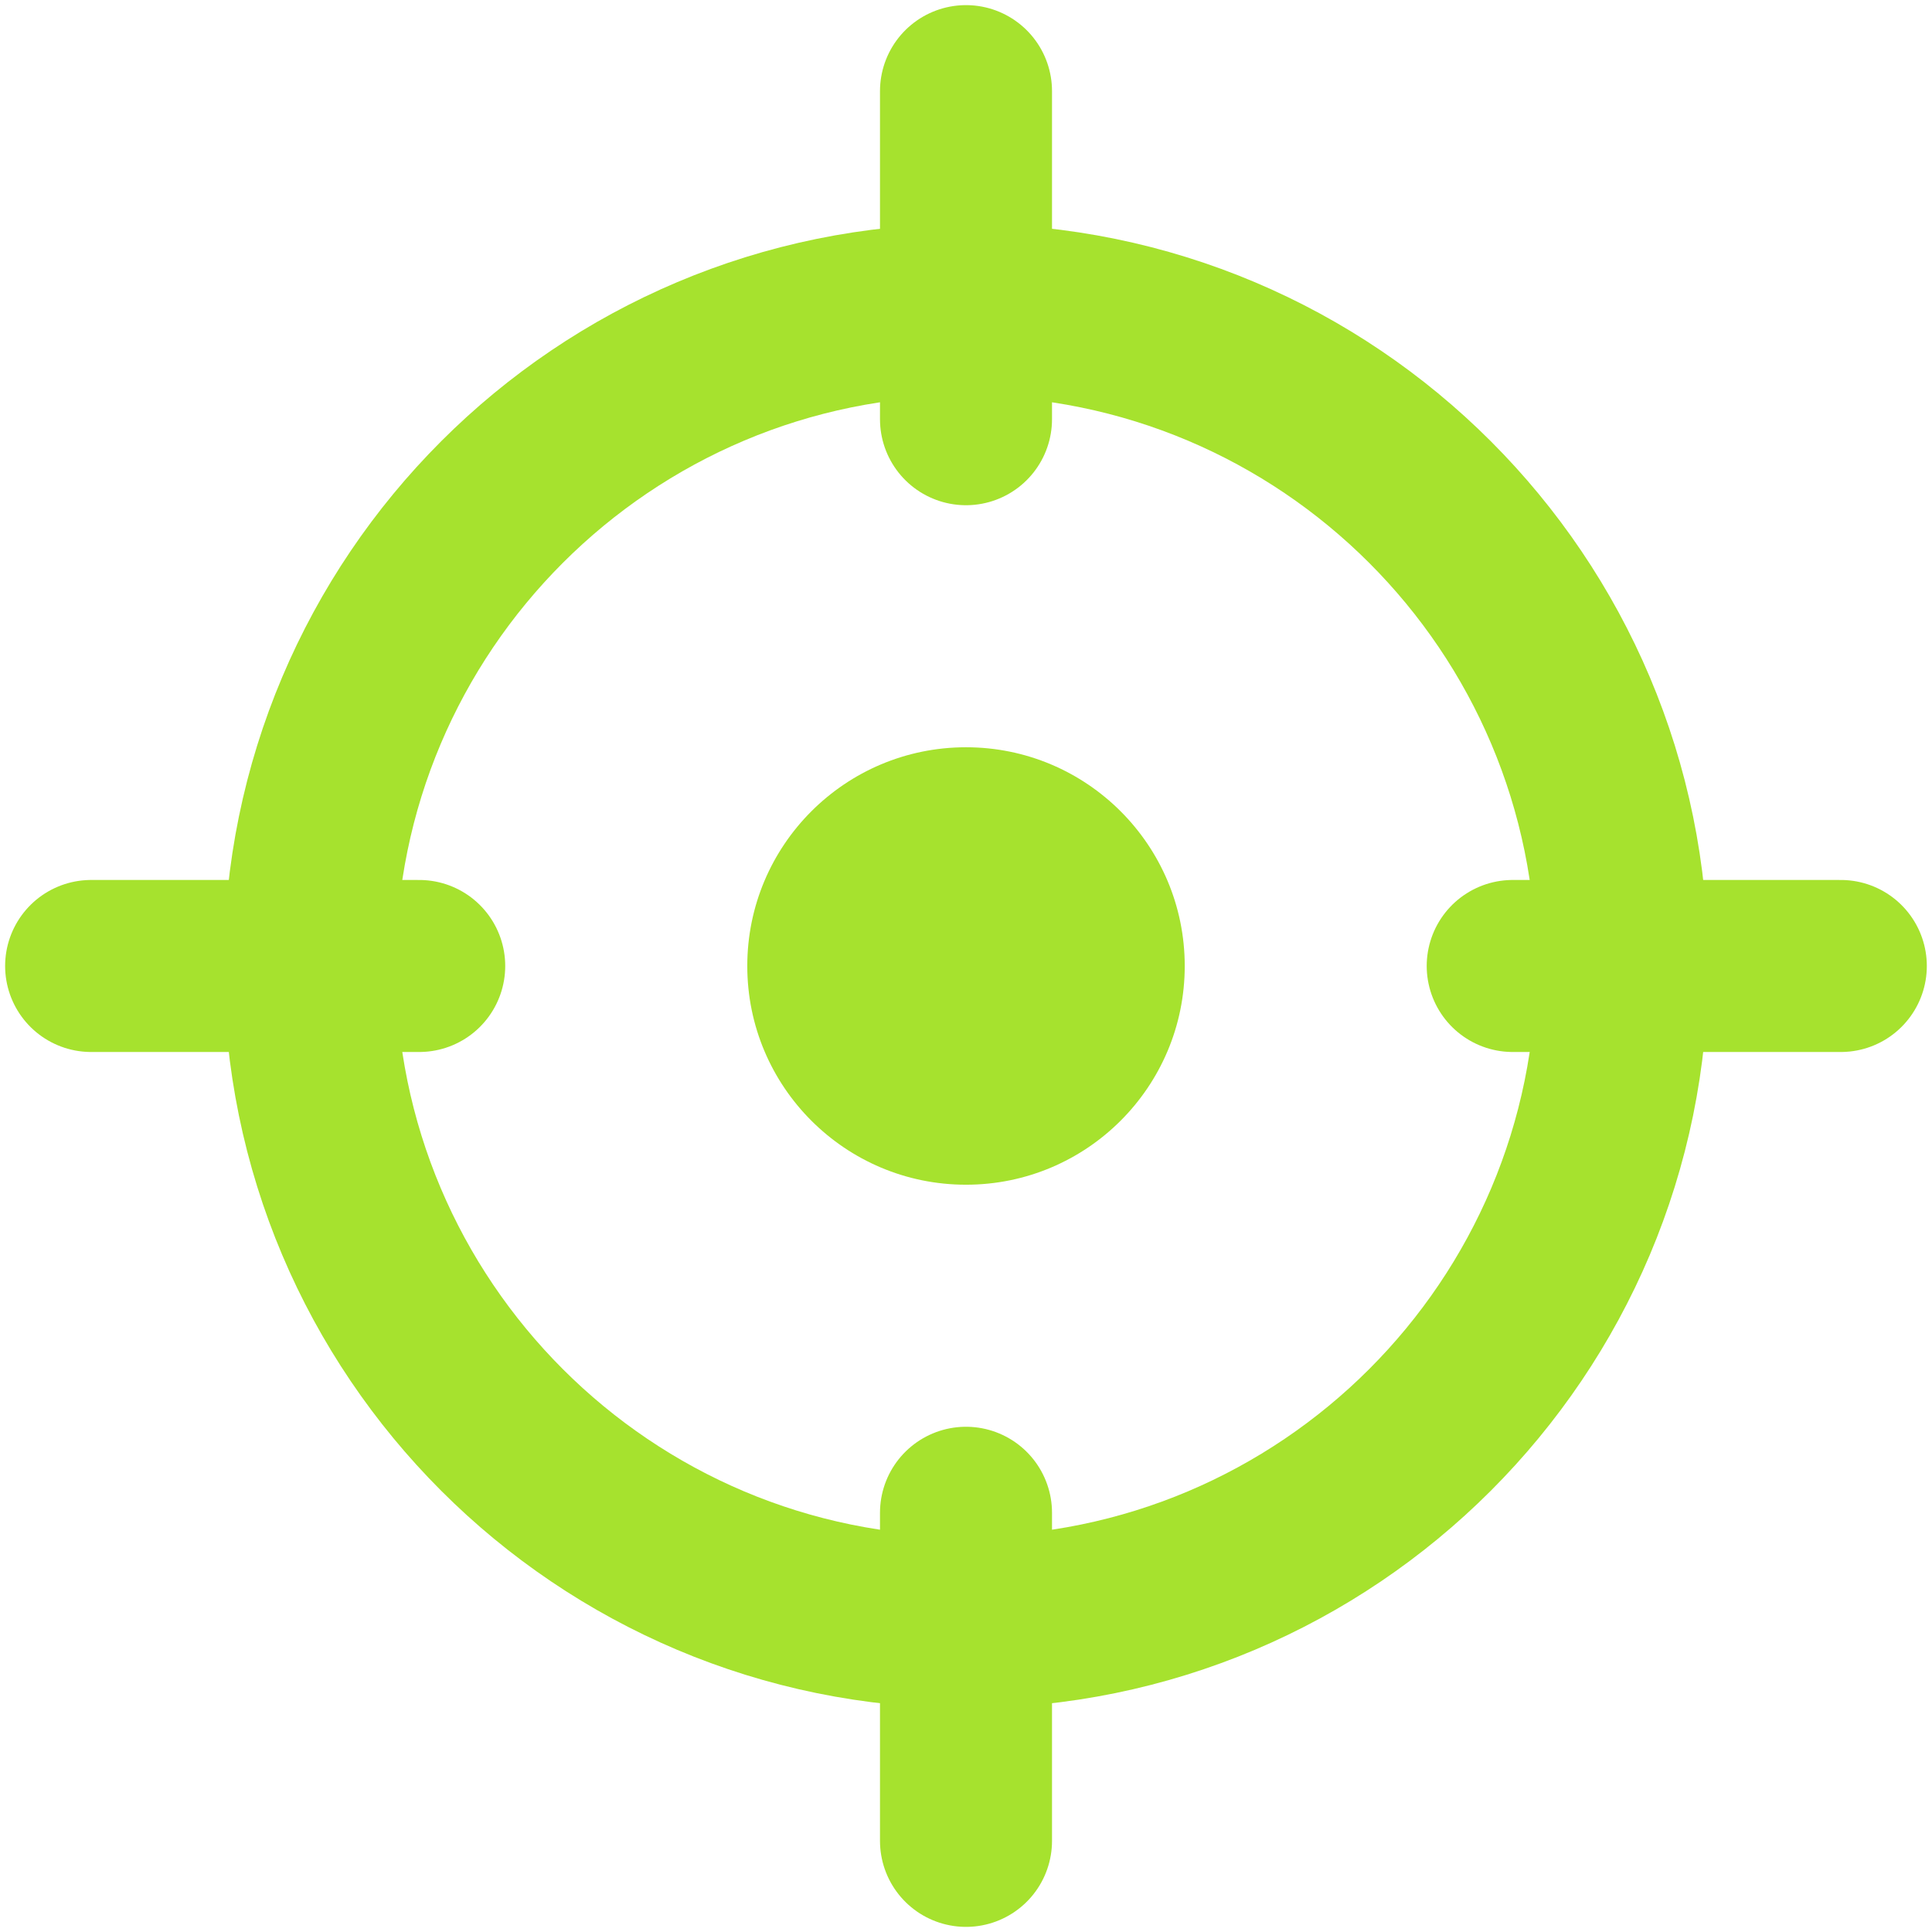 <svg width="106" height="106" viewBox="0 0 106 106" fill="none" xmlns="http://www.w3.org/2000/svg">
<path d="M53 65C59.628 65 65.001 59.628 65.001 53C65.001 46.372 59.628 40.999 53 40.999C46.373 40.999 41 46.372 41 53C41 59.628 46.373 65 53 65Z" fill="#A6E22E"/>
<path d="M53 89C72.882 89 89 72.882 89 53C89 33.118 72.882 17 53 17C33.118 17 17 33.118 17 53C17 72.882 33.118 89 53 89Z" stroke="#A6E22E" stroke-width="9.438" stroke-linecap="round"/>
<path d="M53 5V23" stroke="#A6E22E" stroke-width="9.438" stroke-linecap="round"/>
<path d="M53 82.999V101" stroke="#A6E22E" stroke-width="9.438" stroke-linecap="round"/>
<path d="M5 52.999H23" stroke="#A6E22E" stroke-width="9.438" stroke-linecap="round"/>
<path d="M82.996 52.999H100.997" stroke="#A6E22E" stroke-width="9.438" stroke-linecap="round"/>
</svg>
